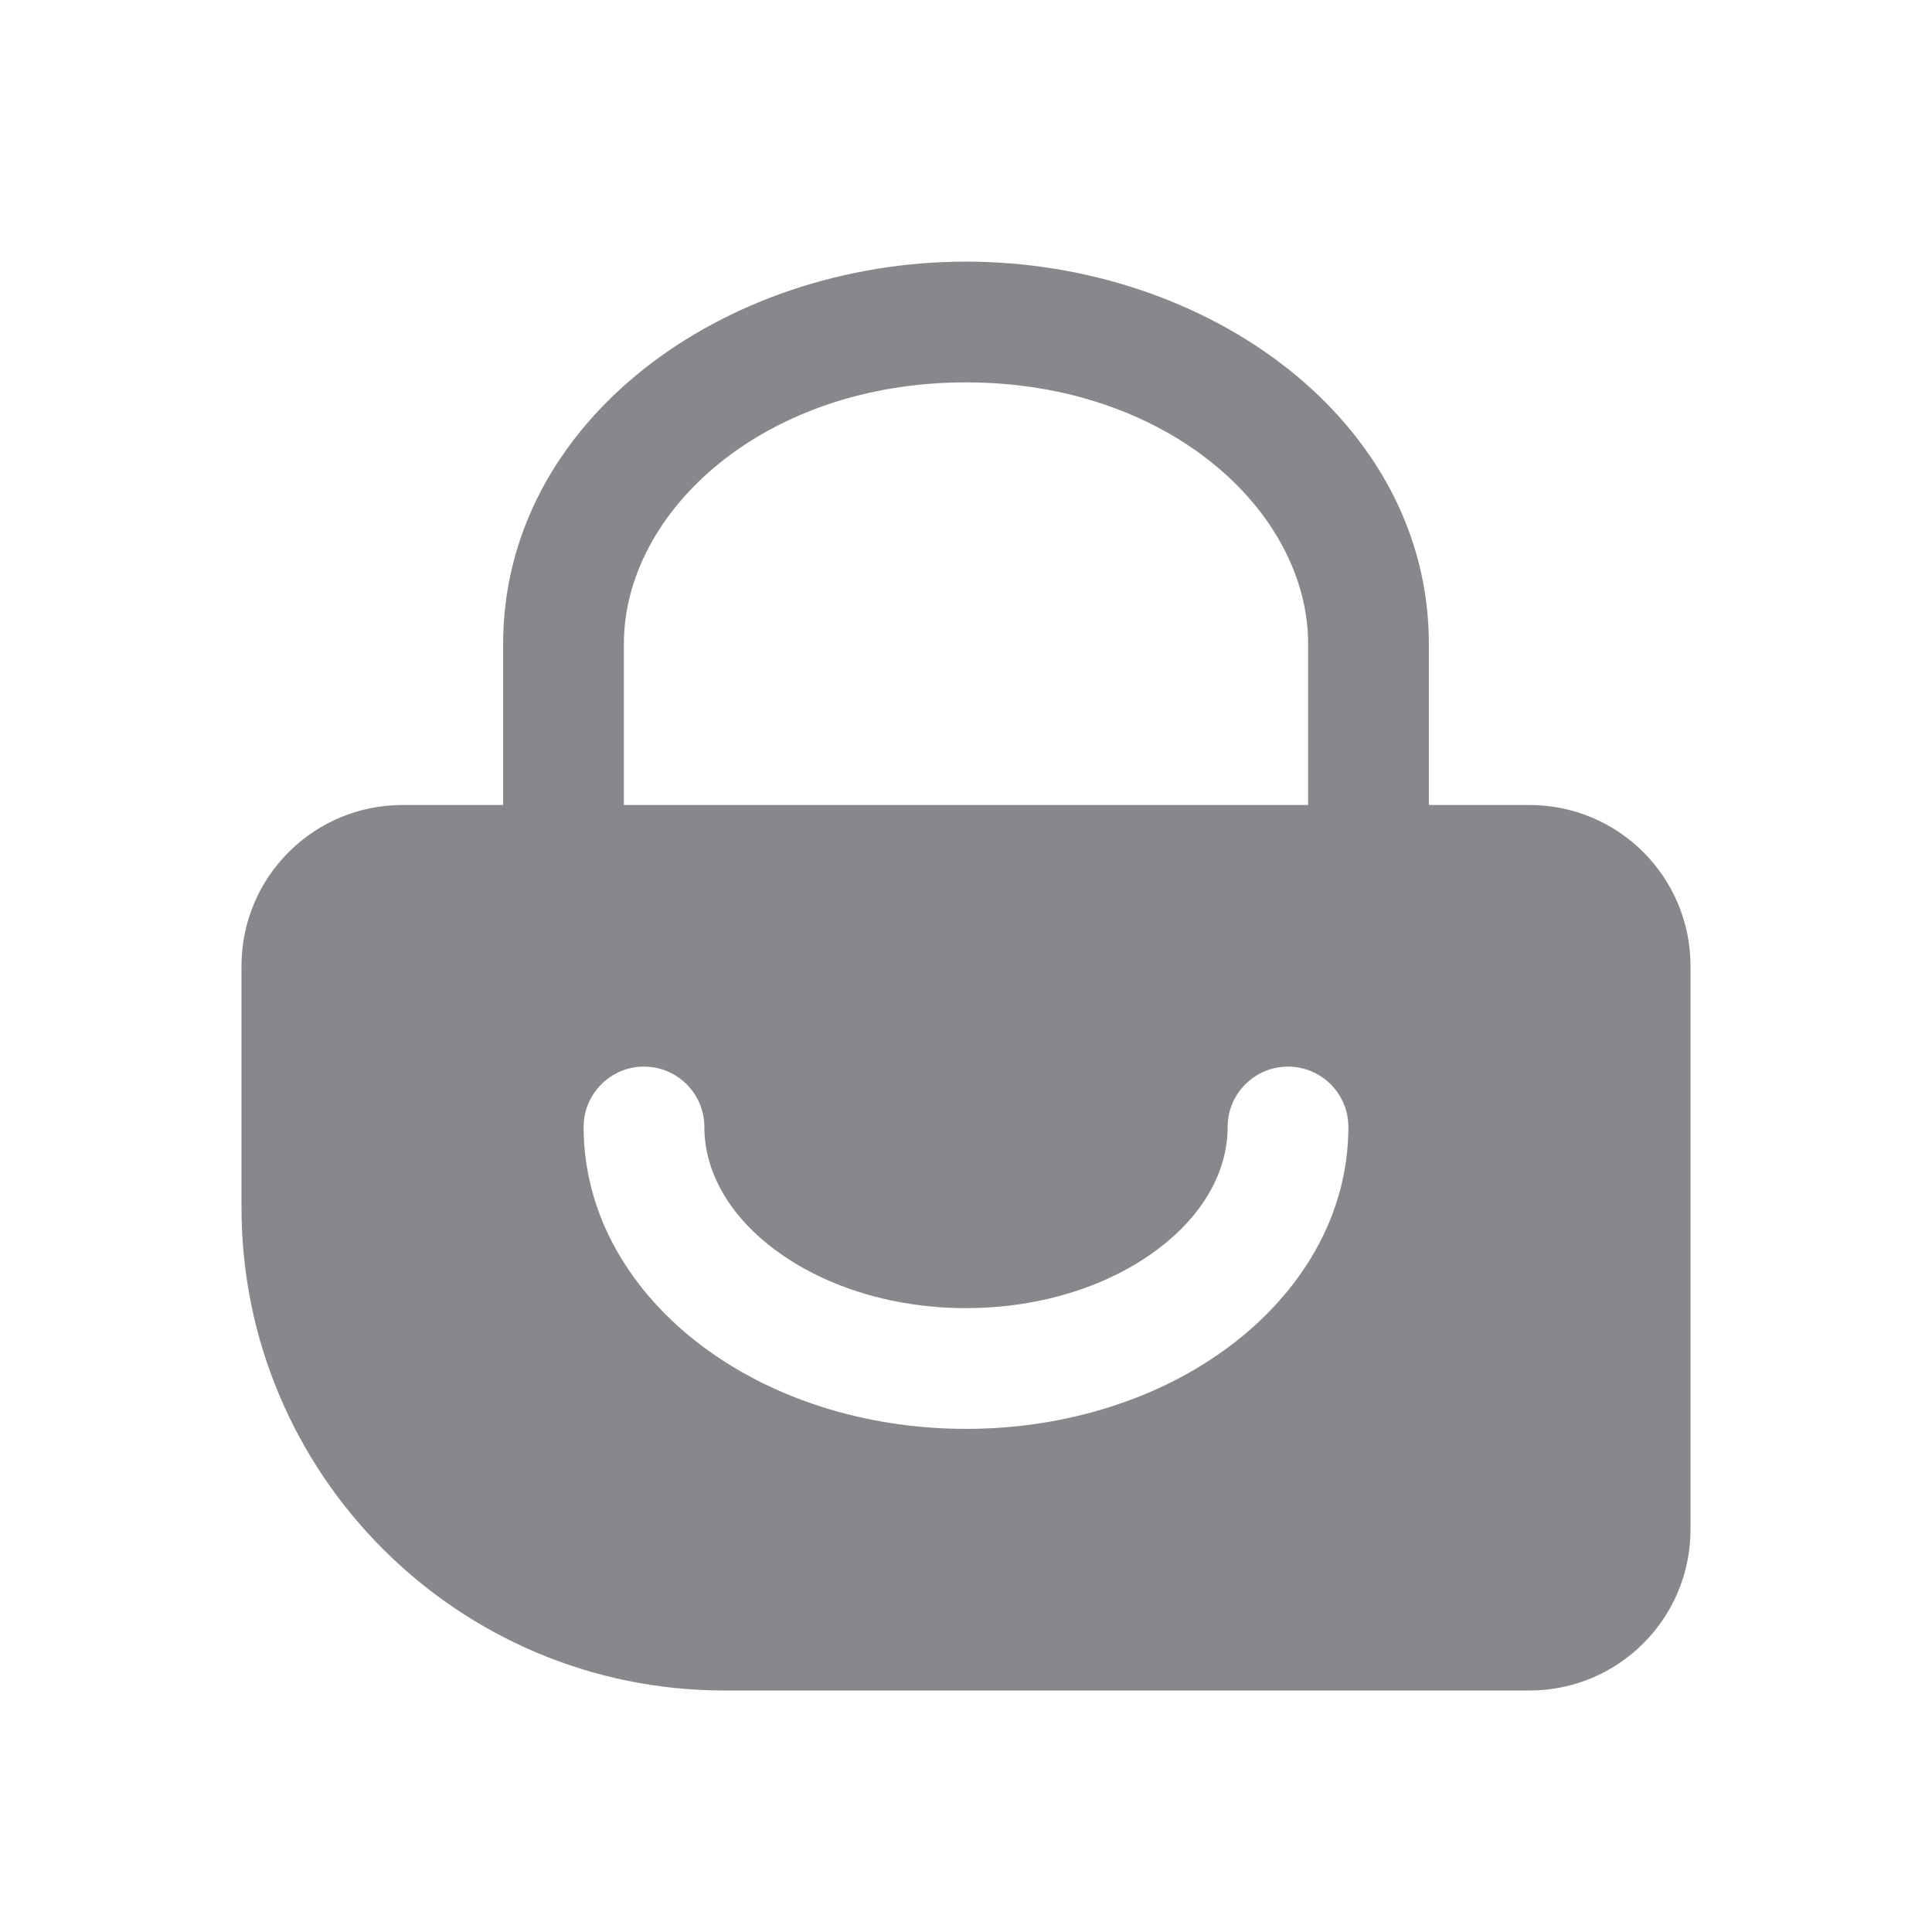 <svg width="24" height="24" viewBox="0 0 24 24" fill="none" xmlns="http://www.w3.org/2000/svg">
<g opacity="0.7">
<path fill-rule="evenodd" clip-rule="evenodd" d="M17.75 10V8C17.75 5.229 15.011 3.25 12 3.25C8.989 3.25 6.25 5.229 6.25 8V10H5C3.895 10 3 10.895 3 12V15C3 18.314 5.686 21 9 21H19C20.105 21 21 20.105 21 19V12C21 10.895 20.105 10 19 10H17.75ZM12 4.75C9.488 4.75 7.75 6.353 7.75 8V10H16.25V8C16.25 6.353 14.512 4.75 12 4.75ZM14.378 15.521C14.96 15.085 15.25 14.539 15.25 14C15.25 13.586 15.586 13.25 16 13.25C16.414 13.25 16.75 13.586 16.75 14C16.75 15.117 16.144 16.072 15.278 16.721C14.413 17.371 13.251 17.75 12 17.75C10.749 17.75 9.587 17.371 8.722 16.721C7.856 16.072 7.25 15.117 7.25 14C7.25 13.586 7.586 13.25 8 13.25C8.414 13.25 8.75 13.586 8.75 14C8.75 14.539 9.04 15.085 9.622 15.521C10.204 15.958 11.042 16.25 12 16.25C12.958 16.25 13.796 15.958 14.378 15.521Z" fill="#53565A"/>
</g>
</svg>
